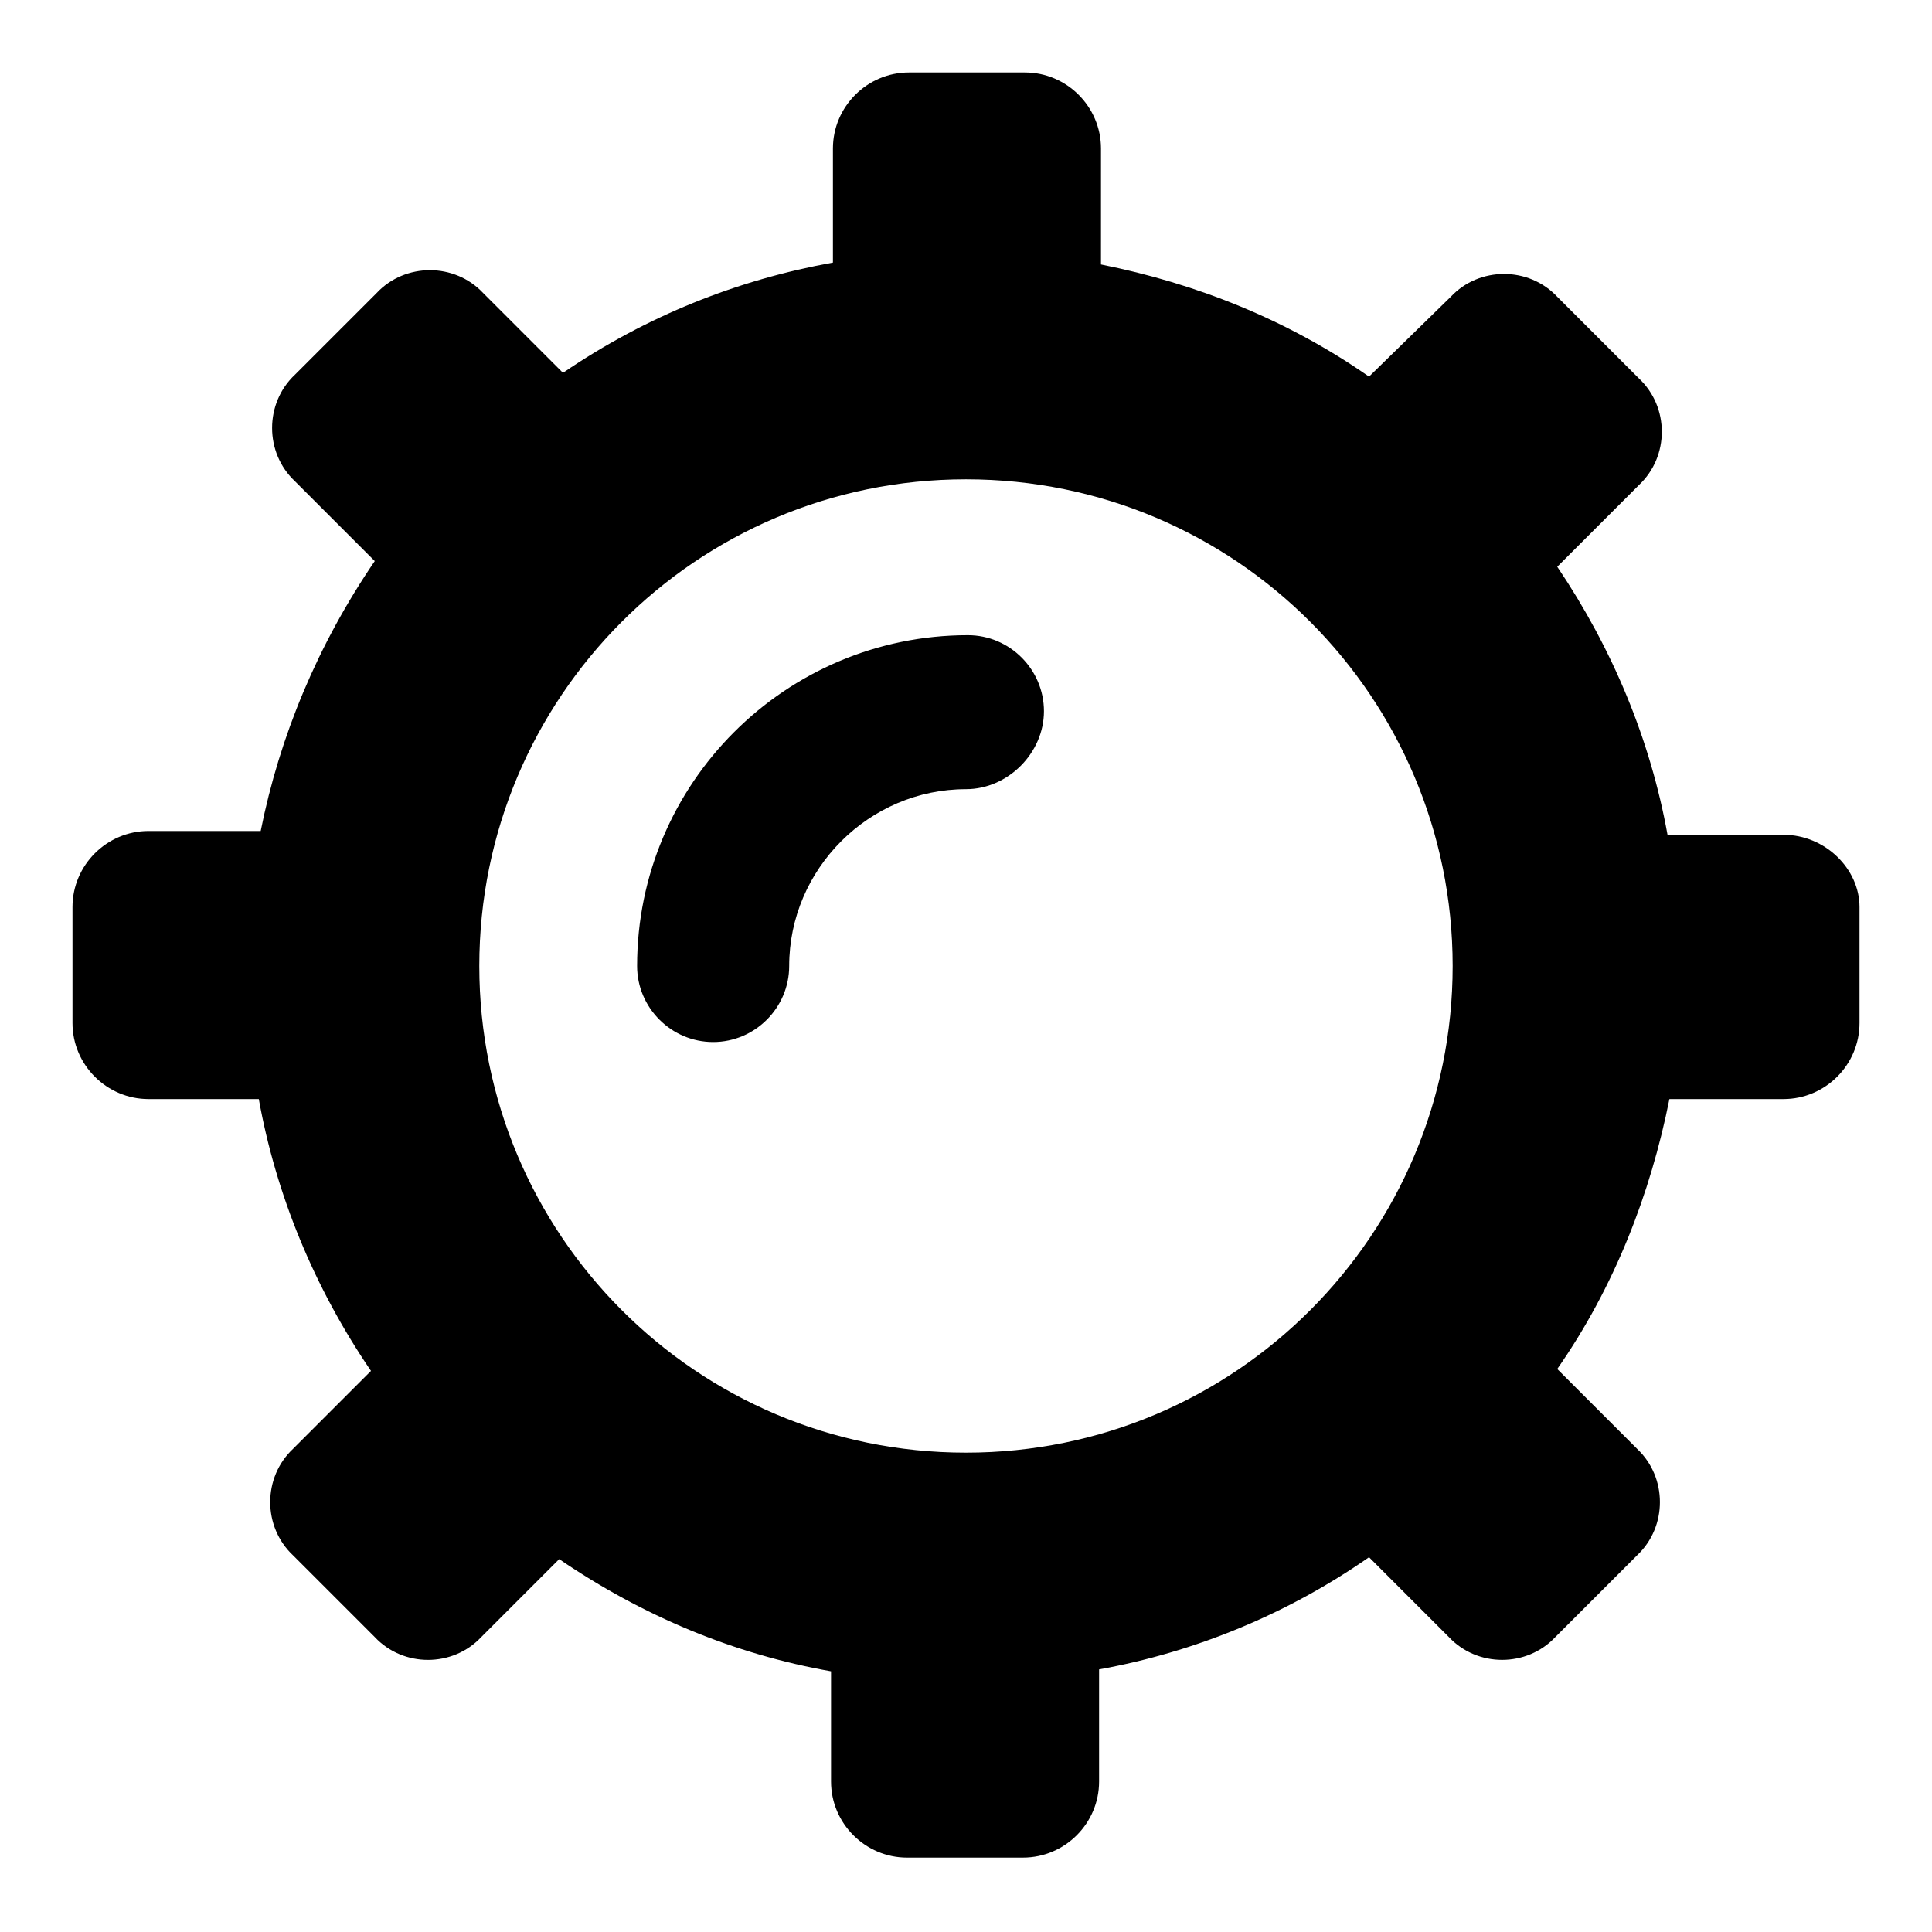 <?xml version="1.0" encoding="UTF-8"?>
<!-- Uploaded to: ICON Repo, www.iconrepo.com, Generator: ICON Repo Mixer Tools -->
<svg fill="#000000" width="800px" height="800px" version="1.1" viewBox="144 144 512 512" xmlns="http://www.w3.org/2000/svg">
 <path d="m616.64 365.23h-30.73c-4.535-25.191-14.609-49.375-29.223-71.039l21.664-21.664c8.062-7.559 8.062-20.656 0-28.215l-21.664-21.664c-7.559-8.062-20.656-8.062-28.215 0l-21.664 21.164c-21.664-15.113-45.848-24.688-71.039-29.727l0.004-30.73c0-11.082-9.07-20.152-20.152-20.152h-30.734c-11.082 0-20.152 9.07-20.152 20.152v30.23c-25.191 4.535-49.375 14.105-71.539 29.223l-21.16-21.16c-7.559-8.062-20.656-8.062-28.215 0l-21.664 21.664c-8.062 7.559-8.062 20.656 0 28.215l21.16 21.16c-15.113 22.168-25.191 46.352-30.23 71.539l-29.723-0.004c-11.082 0-20.152 9.07-20.152 20.152v30.734c0 11.082 9.07 20.152 20.152 20.152h29.223c4.535 25.191 14.609 49.879 29.727 72.043l-20.656 20.656c-8.062 7.559-8.062 20.656 0 28.215l21.664 21.664c7.559 8.062 20.656 8.062 28.215 0l20.656-20.656c22.168 15.113 46.352 25.191 72.043 29.727v29.223c0 11.082 9.07 20.152 20.152 20.152l30.73-0.004c11.082 0 20.152-9.07 20.152-20.152v-29.727c25.191-4.535 49.879-14.609 71.539-29.727l21.16 21.16c7.559 8.062 20.656 8.062 28.215 0l21.664-21.664c8.062-7.559 8.062-20.656 0-28.215l-21.16-21.16c15.113-21.66 24.688-46.344 29.723-71.535h30.23c11.082 0 20.152-9.07 20.152-20.152v-30.73c0-10.078-9.07-19.148-20.152-19.148zm-216.64 163.74c-71.539 0-128.98-57.938-128.98-128.98 0-71.035 57.434-128.97 128.98-128.97 71.539 0 128.97 57.938 128.97 128.98 0 71.035-57.434 128.97-128.97 128.97zm0-175.83c-25.695 0-46.855 21.16-46.855 46.855 0 11.082-9.07 20.152-20.152 20.152-11.082 0-20.152-9.07-20.152-20.152 0-48.367 39.297-87.664 87.664-87.664 11.082 0 20.152 9.07 20.152 20.152s-9.574 20.656-20.656 20.656z"/>
</svg>